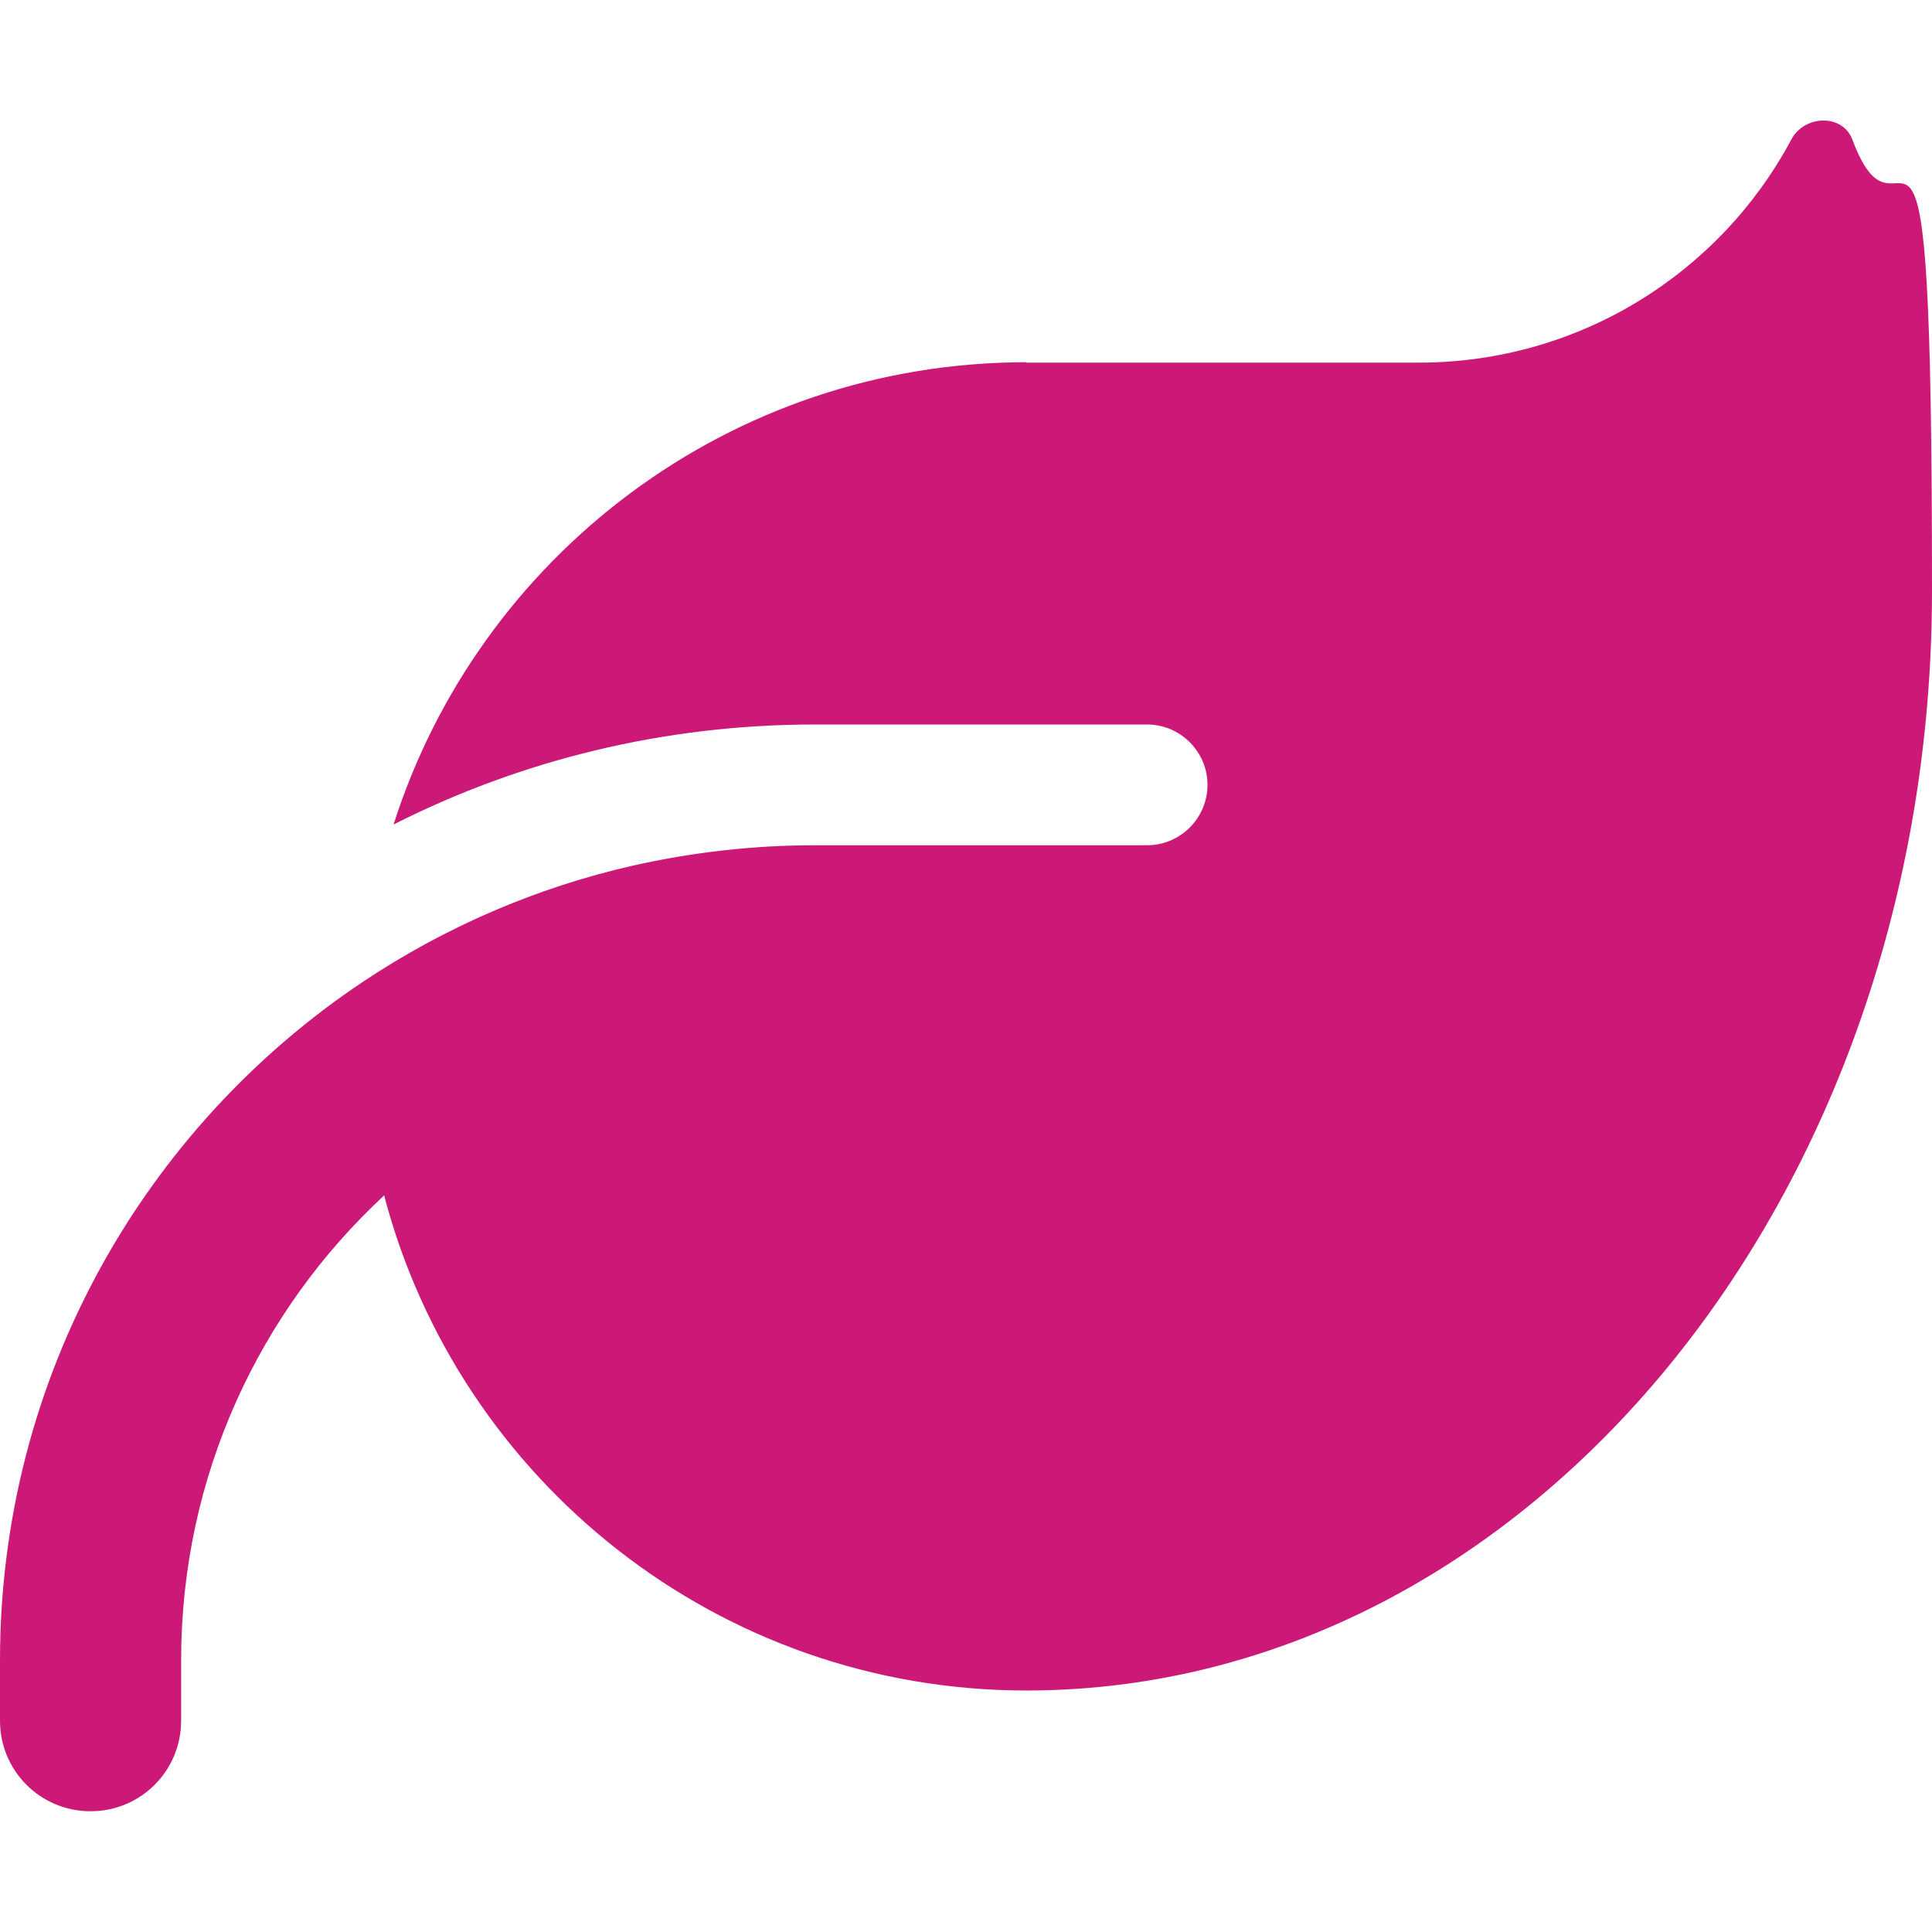 <svg xmlns="http://www.w3.org/2000/svg" id="Layer_1" viewBox="0 0 512 512"><defs><style> .st0 { fill: #cc1977; } </style></defs><path class="st0" d="M272,96c-78.6,0-145.1,51.5-167.7,122.5,33.6-17,71.5-26.5,111.7-26.5h88c8.8,0,16,7.2,16,16s-7.2,16-16,16h-88c-16.6,0-32.7,1.9-48.3,5.4-25.9,5.9-49.9,16.4-71.4,30.7h0C38.3,298.8,0,364.9,0,440v16c0,13.3,10.7,24,24,24s24-10.7,24-24v-16c0-48.7,20.7-92.5,53.8-123.2,19.8,75.5,88.5,131.2,170.2,131.2h1c132.1-.7,239-130.9,239-291.4s-7.5-83.1-21.1-119.6c-2.6-6.9-12.7-6.6-16.2,0-18.8,35.2-56,59.1-98.7,59.1h-104Z"></path></svg>